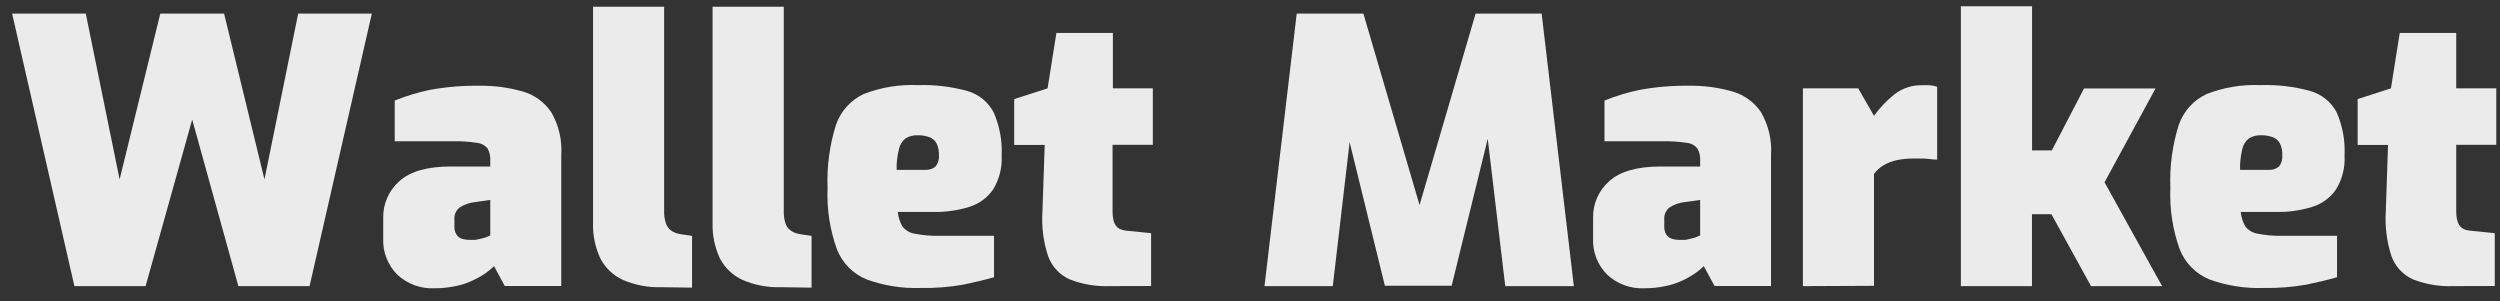 <svg xmlns="http://www.w3.org/2000/svg" width="191" height="23" viewBox="0 0 191 23" fill="none">
  <rect x="0" y="0" width="191" height="23" fill="#333333" stroke="none"/>
  <path d="M5.684 21.861L0.926 1.039H6.554L9.138 13.706L12.247 1.039H17.12L20.205 13.706L22.781 1.039H28.409L23.651 21.861H18.211L14.684 9.136L11.123 21.861H5.684Z" fill="white" fill-opacity="0.9"/>
  <path d="M33.175 22.024C32.661 22.047 32.148 21.967 31.665 21.79C31.181 21.612 30.738 21.34 30.361 20.991C29.994 20.625 29.708 20.186 29.521 19.703C29.334 19.22 29.252 18.702 29.278 18.185V16.642C29.267 16.115 29.372 15.591 29.584 15.108C29.797 14.625 30.113 14.194 30.509 13.845C31.329 13.098 32.642 12.721 34.439 12.721H37.457V12.245C37.471 11.941 37.406 11.639 37.269 11.367C37.17 11.24 37.047 11.134 36.906 11.056C36.765 10.979 36.609 10.931 36.448 10.916C35.824 10.818 35.193 10.777 34.562 10.793H30.156V7.684C31.031 7.327 31.938 7.052 32.864 6.863C34.097 6.638 35.35 6.534 36.604 6.552C37.727 6.533 38.847 6.68 39.927 6.987C40.816 7.24 41.589 7.798 42.109 8.562C42.689 9.554 42.957 10.697 42.88 11.843V21.852H38.565L37.745 20.334C37.532 20.543 37.301 20.732 37.056 20.9C36.748 21.107 36.424 21.288 36.087 21.442C35.677 21.634 35.244 21.774 34.8 21.86C34.266 21.973 33.721 22.028 33.175 22.024ZM36.03 18.324H36.342L36.678 18.25L36.998 18.169C37.092 18.147 37.183 18.114 37.269 18.07L37.457 17.988V15.273L36.309 15.437C35.886 15.477 35.478 15.618 35.12 15.847C34.983 15.954 34.874 16.093 34.803 16.251C34.733 16.41 34.704 16.584 34.717 16.757V17.315C34.707 17.526 34.761 17.735 34.873 17.914C34.971 18.08 35.13 18.2 35.316 18.25C35.549 18.313 35.79 18.338 36.03 18.324Z" fill="white" fill-opacity="0.9"/>
  <path d="M50.543 21.942C49.529 21.977 48.521 21.786 47.589 21.384C46.849 21.044 46.242 20.467 45.866 19.744C45.465 18.882 45.274 17.937 45.309 16.987V0.514H50.74V16.15C50.731 16.454 50.775 16.756 50.871 17.045C50.939 17.266 51.074 17.461 51.257 17.603C51.462 17.747 51.698 17.843 51.946 17.881L52.873 18.021V21.975L50.543 21.942Z" fill="white" fill-opacity="0.9"/>
  <path d="M59.683 21.942C58.667 21.977 57.655 21.786 56.721 21.384C55.982 21.042 55.377 20.465 54.999 19.744C54.601 18.881 54.41 17.937 54.441 16.987V0.514H59.88V16.15C59.873 16.453 59.914 16.755 60.003 17.045C60.071 17.268 60.209 17.464 60.397 17.603C60.598 17.748 60.832 17.844 61.078 17.881L62.005 18.021V21.975L59.683 21.942Z" fill="white" fill-opacity="0.9"/>
  <path d="M70.323 22C68.927 22.047 67.534 21.827 66.221 21.352C65.704 21.143 65.236 20.83 64.843 20.434C64.451 20.038 64.144 19.566 63.94 19.047C63.399 17.541 63.157 15.944 63.227 14.346C63.162 12.721 63.379 11.097 63.867 9.546C64.044 9.026 64.325 8.548 64.693 8.14C65.061 7.733 65.509 7.404 66.008 7.175C67.314 6.672 68.711 6.443 70.11 6.503C71.394 6.46 72.678 6.613 73.916 6.954C74.344 7.077 74.742 7.287 75.086 7.569C75.43 7.851 75.713 8.2 75.918 8.595C76.372 9.627 76.58 10.75 76.525 11.876C76.578 12.786 76.352 13.691 75.877 14.469C75.439 15.108 74.797 15.579 74.056 15.806C73.158 16.083 72.222 16.213 71.283 16.192H68.592C68.628 16.572 68.743 16.941 68.928 17.274C69.151 17.579 69.484 17.785 69.855 17.849C70.509 17.98 71.175 18.035 71.841 18.013H75.943V21.18C75.286 21.368 74.507 21.557 73.597 21.746C72.516 21.936 71.42 22.022 70.323 22ZM68.502 12.976H70.659C70.806 12.989 70.954 12.974 71.095 12.931C71.236 12.887 71.367 12.816 71.48 12.721C71.675 12.476 71.766 12.164 71.734 11.852C71.744 11.553 71.688 11.256 71.57 10.982C71.455 10.761 71.266 10.587 71.037 10.49C70.732 10.378 70.409 10.325 70.085 10.334C69.774 10.325 69.467 10.405 69.199 10.564C68.934 10.766 68.75 11.057 68.682 11.384C68.547 11.915 68.486 12.461 68.502 13.008V12.976Z" fill="white" fill-opacity="0.9"/>
  <path d="M84.811 21.86C83.755 21.902 82.702 21.726 81.718 21.343C81.339 21.173 80.999 20.928 80.717 20.624C80.435 20.32 80.218 19.962 80.077 19.571C79.714 18.475 79.566 17.319 79.642 16.167L79.815 11.072H77.484V7.569L80.036 6.749L80.709 2.515H85.024V6.749H88.076V11.064H84.999V16.134C84.995 16.346 85.014 16.558 85.057 16.765C85.085 16.927 85.147 17.081 85.237 17.217C85.32 17.334 85.429 17.43 85.557 17.496C85.699 17.563 85.852 17.605 86.008 17.619L87.944 17.816V21.852L84.811 21.86Z" fill="white" fill-opacity="0.9"/>
  <path d="M96.607 21.861L99.069 1.039H104.163L108.454 15.667L112.736 1.039H117.782L120.243 21.861H115.001L113.409 8.464H114.189L110.907 21.828H105.804L102.522 8.464H103.392L101.825 21.861H96.607Z" fill="white" fill-opacity="0.9"/>
  <path d="M125.609 22.024C125.095 22.047 124.581 21.967 124.098 21.79C123.615 21.612 123.172 21.34 122.795 20.991C122.427 20.625 122.141 20.186 121.955 19.703C121.768 19.22 121.685 18.702 121.712 18.185V16.642C121.701 16.115 121.805 15.591 122.018 15.108C122.23 14.625 122.546 14.194 122.942 13.845C123.763 13.098 125.076 12.721 126.872 12.721H129.891V12.245C129.909 11.94 129.84 11.636 129.694 11.367C129.598 11.238 129.474 11.131 129.333 11.053C129.191 10.975 129.035 10.928 128.874 10.916C128.25 10.818 127.619 10.777 126.987 10.793H122.582V7.684C123.456 7.327 124.363 7.052 125.289 6.863C126.523 6.638 127.776 6.534 129.03 6.552C130.153 6.533 131.272 6.68 132.353 6.987C133.242 7.24 134.014 7.798 134.535 8.562C135.114 9.554 135.383 10.697 135.306 11.843V21.852H130.991L130.17 20.334C129.957 20.543 129.727 20.732 129.481 20.9C129.174 21.107 128.85 21.288 128.513 21.442C128.102 21.634 127.67 21.774 127.225 21.86C126.694 21.973 126.152 22.028 125.609 22.024ZM128.464 18.324H128.775L129.112 18.25L129.432 18.169C129.524 18.148 129.612 18.115 129.694 18.07L129.891 17.988V15.273L128.742 15.437C128.319 15.477 127.912 15.618 127.553 15.847C127.416 15.954 127.308 16.093 127.237 16.251C127.167 16.41 127.137 16.584 127.151 16.757V17.315C127.142 17.525 127.193 17.733 127.299 17.914C127.405 18.076 127.564 18.195 127.75 18.25C127.988 18.314 128.234 18.339 128.48 18.324H128.464Z" fill="white" fill-opacity="0.9"/>
  <path d="M137.742 21.861V6.749H141.967L143.173 8.849C143.616 8.234 144.14 7.682 144.732 7.208C145.343 6.734 146.1 6.487 146.873 6.511H147.406C147.607 6.528 147.805 6.566 147.997 6.626V12.196C147.677 12.196 147.357 12.131 147.029 12.114H146.143C145.729 12.111 145.317 12.152 144.912 12.237C144.564 12.312 144.229 12.439 143.92 12.615C143.627 12.785 143.373 13.014 143.173 13.287V21.836L137.742 21.861Z" fill="white" fill-opacity="0.9"/>
  <path d="M149.811 21.86V0.481H155.25V11.491H156.759L159.221 6.757H164.684L160.787 13.927L165.185 21.86H159.754L156.727 16.364H155.242V21.86H149.811Z" fill="white" fill-opacity="0.9"/>
  <path d="M172.962 22C171.55 22.052 170.14 21.832 168.811 21.352C168.294 21.143 167.825 20.831 167.433 20.434C167.041 20.038 166.734 19.566 166.53 19.047C165.989 17.541 165.747 15.944 165.816 14.346C165.752 12.721 165.968 11.097 166.457 9.546C166.635 9.026 166.918 8.547 167.287 8.14C167.657 7.732 168.106 7.404 168.606 7.176C169.912 6.67 171.309 6.441 172.708 6.503C173.992 6.46 175.276 6.612 176.514 6.954C176.943 7.077 177.343 7.285 177.689 7.567C178.034 7.849 178.319 8.199 178.525 8.595C178.975 9.628 179.18 10.751 179.123 11.876C179.177 12.786 178.951 13.691 178.475 14.469C178.037 15.108 177.395 15.579 176.654 15.806C175.757 16.083 174.82 16.213 173.881 16.192H171.19C171.226 16.572 171.341 16.941 171.527 17.275C171.751 17.577 172.083 17.783 172.454 17.849C173.11 17.98 173.778 18.035 174.447 18.013H178.549V21.18C177.893 21.371 177.114 21.56 176.211 21.746C175.139 21.934 174.051 22.02 172.962 22ZM171.141 12.976H173.299C173.595 13 173.889 12.909 174.119 12.721C174.308 12.473 174.396 12.162 174.365 11.852C174.379 11.553 174.323 11.255 174.201 10.982C174.088 10.759 173.899 10.585 173.668 10.49C173.363 10.378 173.04 10.325 172.716 10.334C172.405 10.325 172.098 10.405 171.83 10.564C171.565 10.766 171.381 11.057 171.313 11.384C171.181 11.915 171.123 12.462 171.141 13.008V12.976Z" fill="white" fill-opacity="0.9"/>
  <path d="M187.443 21.86C186.387 21.902 185.335 21.726 184.35 21.343C183.972 21.173 183.631 20.928 183.349 20.624C183.067 20.32 182.85 19.962 182.709 19.571C182.35 18.474 182.202 17.319 182.274 16.167L182.446 11.072H180.125V7.569L182.668 6.749L183.341 2.515H187.656V6.749H190.716V11.064H187.656V16.134C187.652 16.346 187.671 16.558 187.714 16.765C187.746 16.926 187.807 17.079 187.894 17.217C187.981 17.333 188.093 17.428 188.222 17.496C188.36 17.565 188.511 17.606 188.665 17.619L190.601 17.816V21.852L187.443 21.86Z" fill="white" fill-opacity="0.9"/>
</svg>